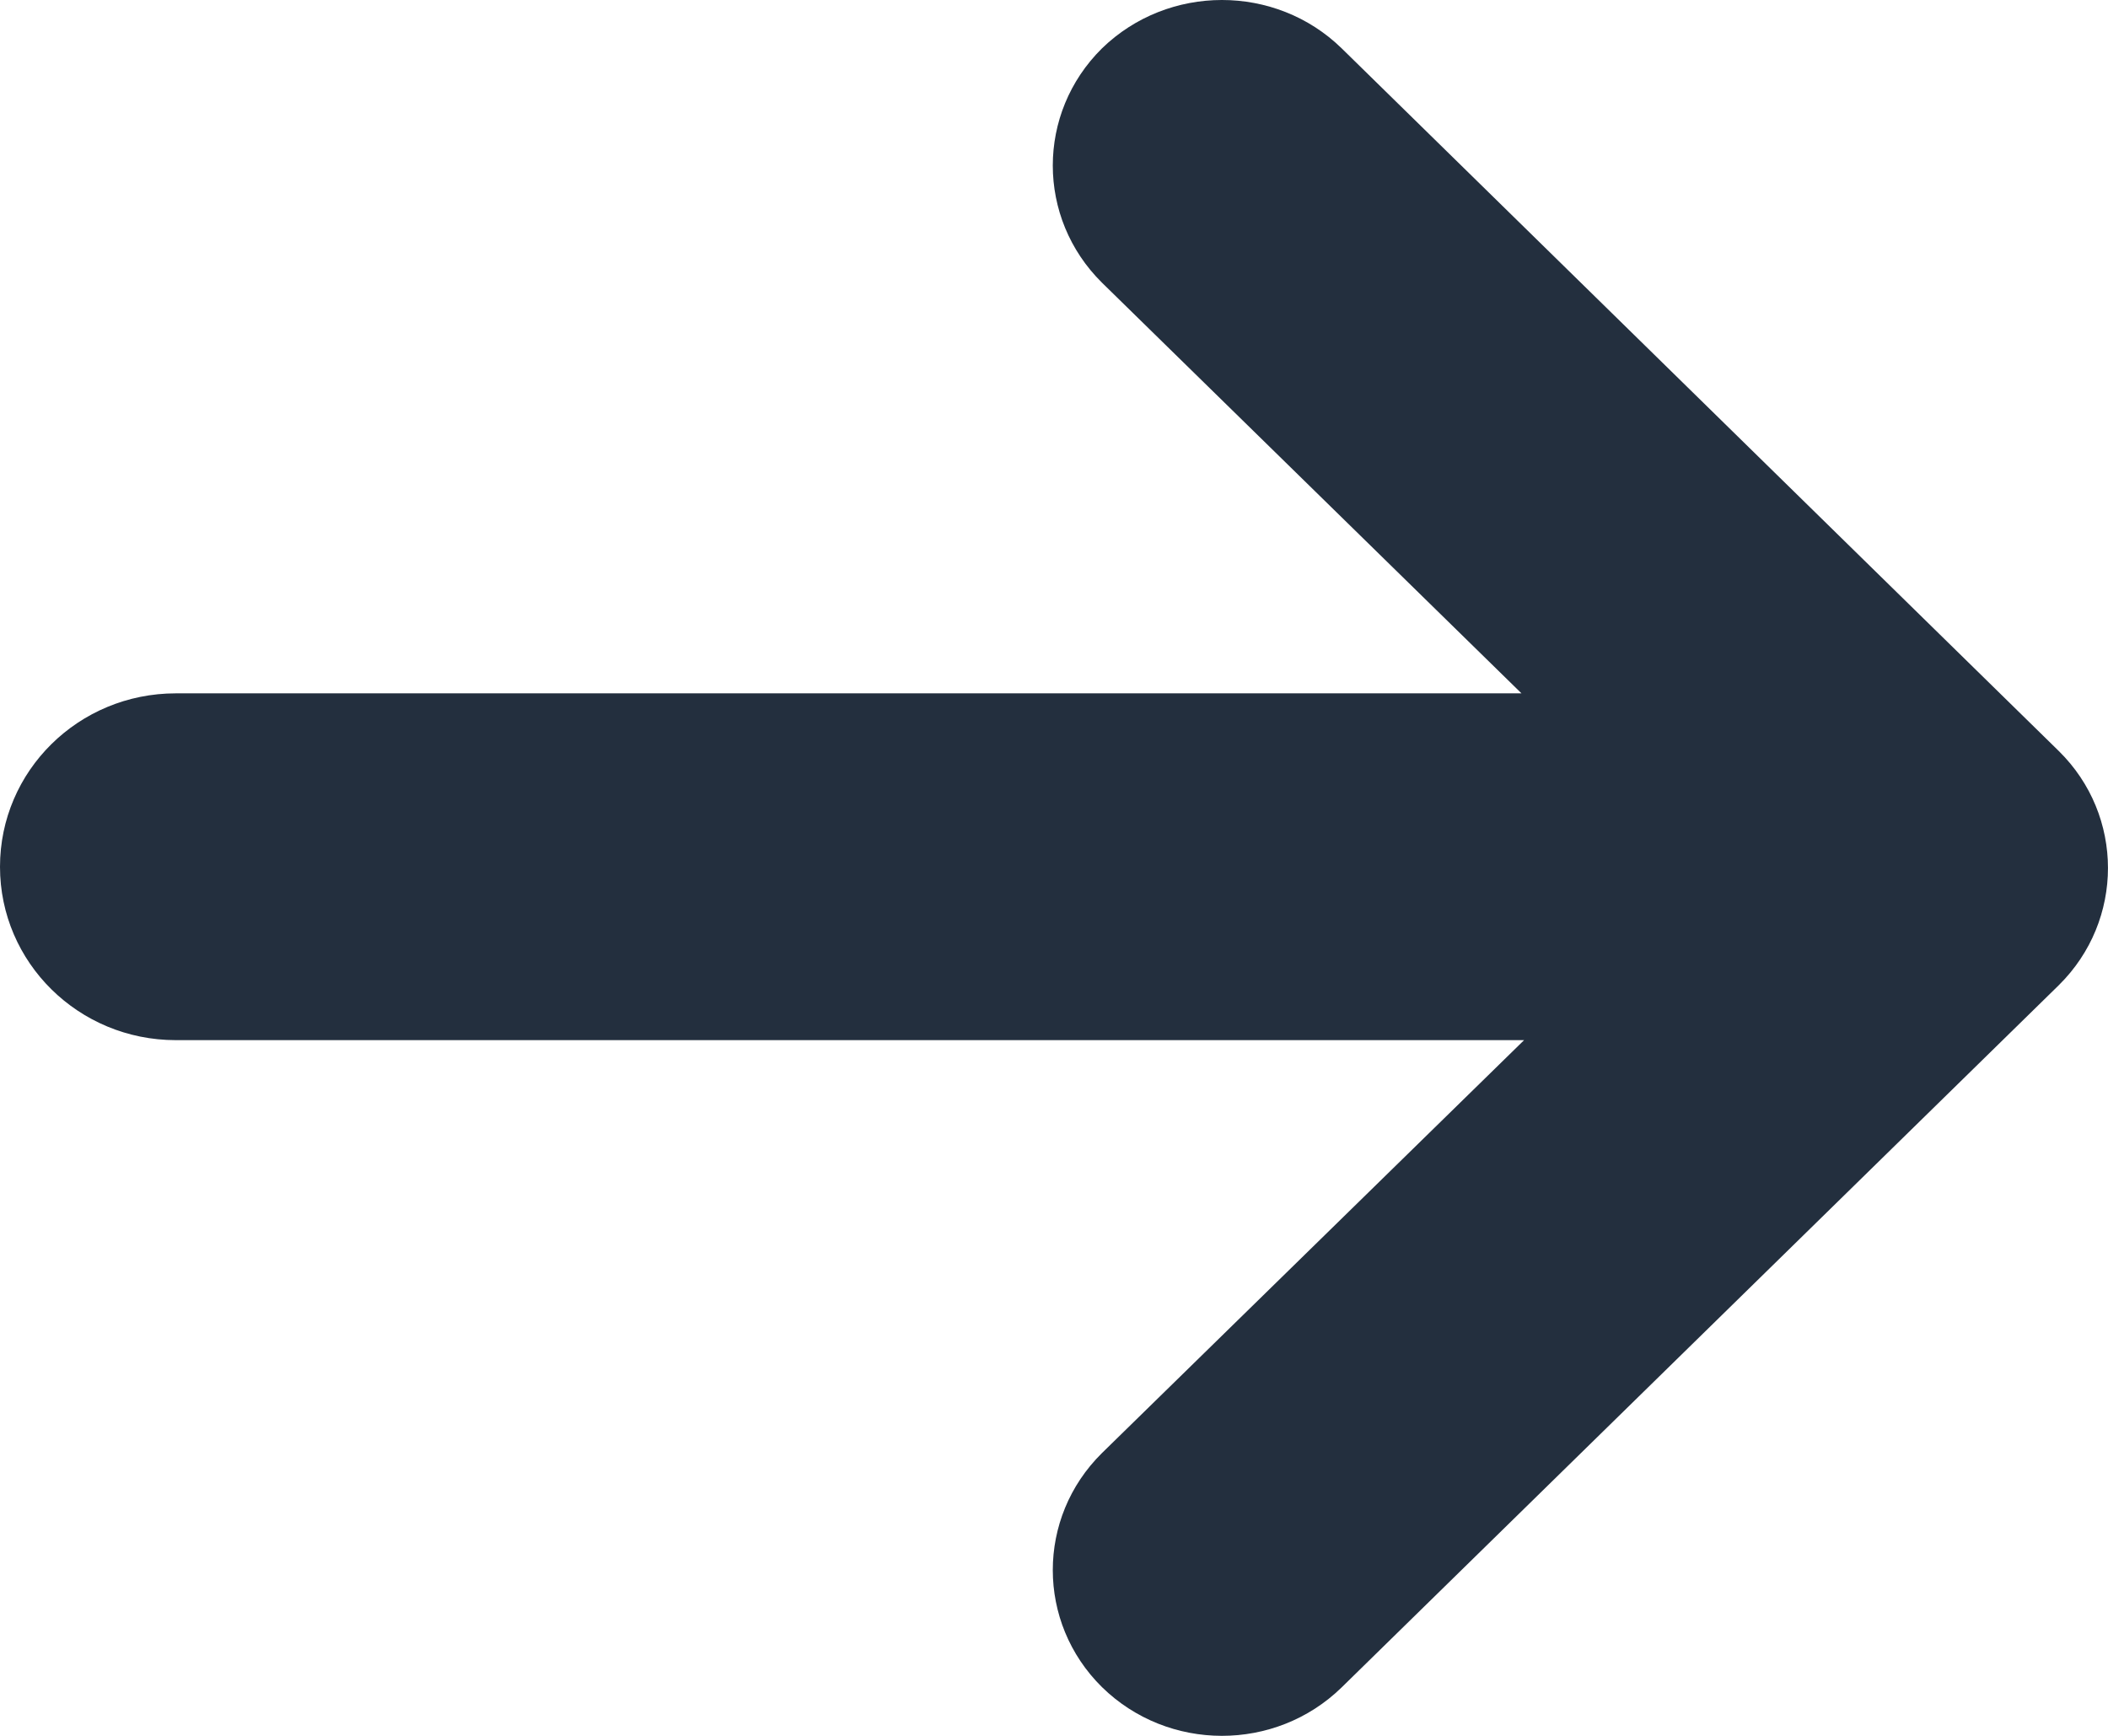 <svg width="17" height="14" viewBox="0 0 17 14" fill="none" xmlns="http://www.w3.org/2000/svg">
<path d="M10.82 13.609L16.603 7.946C17.132 7.424 17.132 6.577 16.603 6.057L10.82 0.39C10.286 -0.131 9.421 -0.129 8.887 0.39C8.358 0.913 8.358 1.757 8.887 2.28L12.27 5.592L1.418 5.592C0.634 5.592 -1.22693e-06 6.217 -1.29457e-06 6.991C-1.36213e-06 7.763 0.634 8.389 1.418 8.389L12.291 8.389L8.887 11.719C8.358 12.241 8.358 13.085 8.887 13.607C9.421 14.13 10.285 14.131 10.82 13.609L10.82 13.609Z" fill="#232F3E"/>
</svg>
